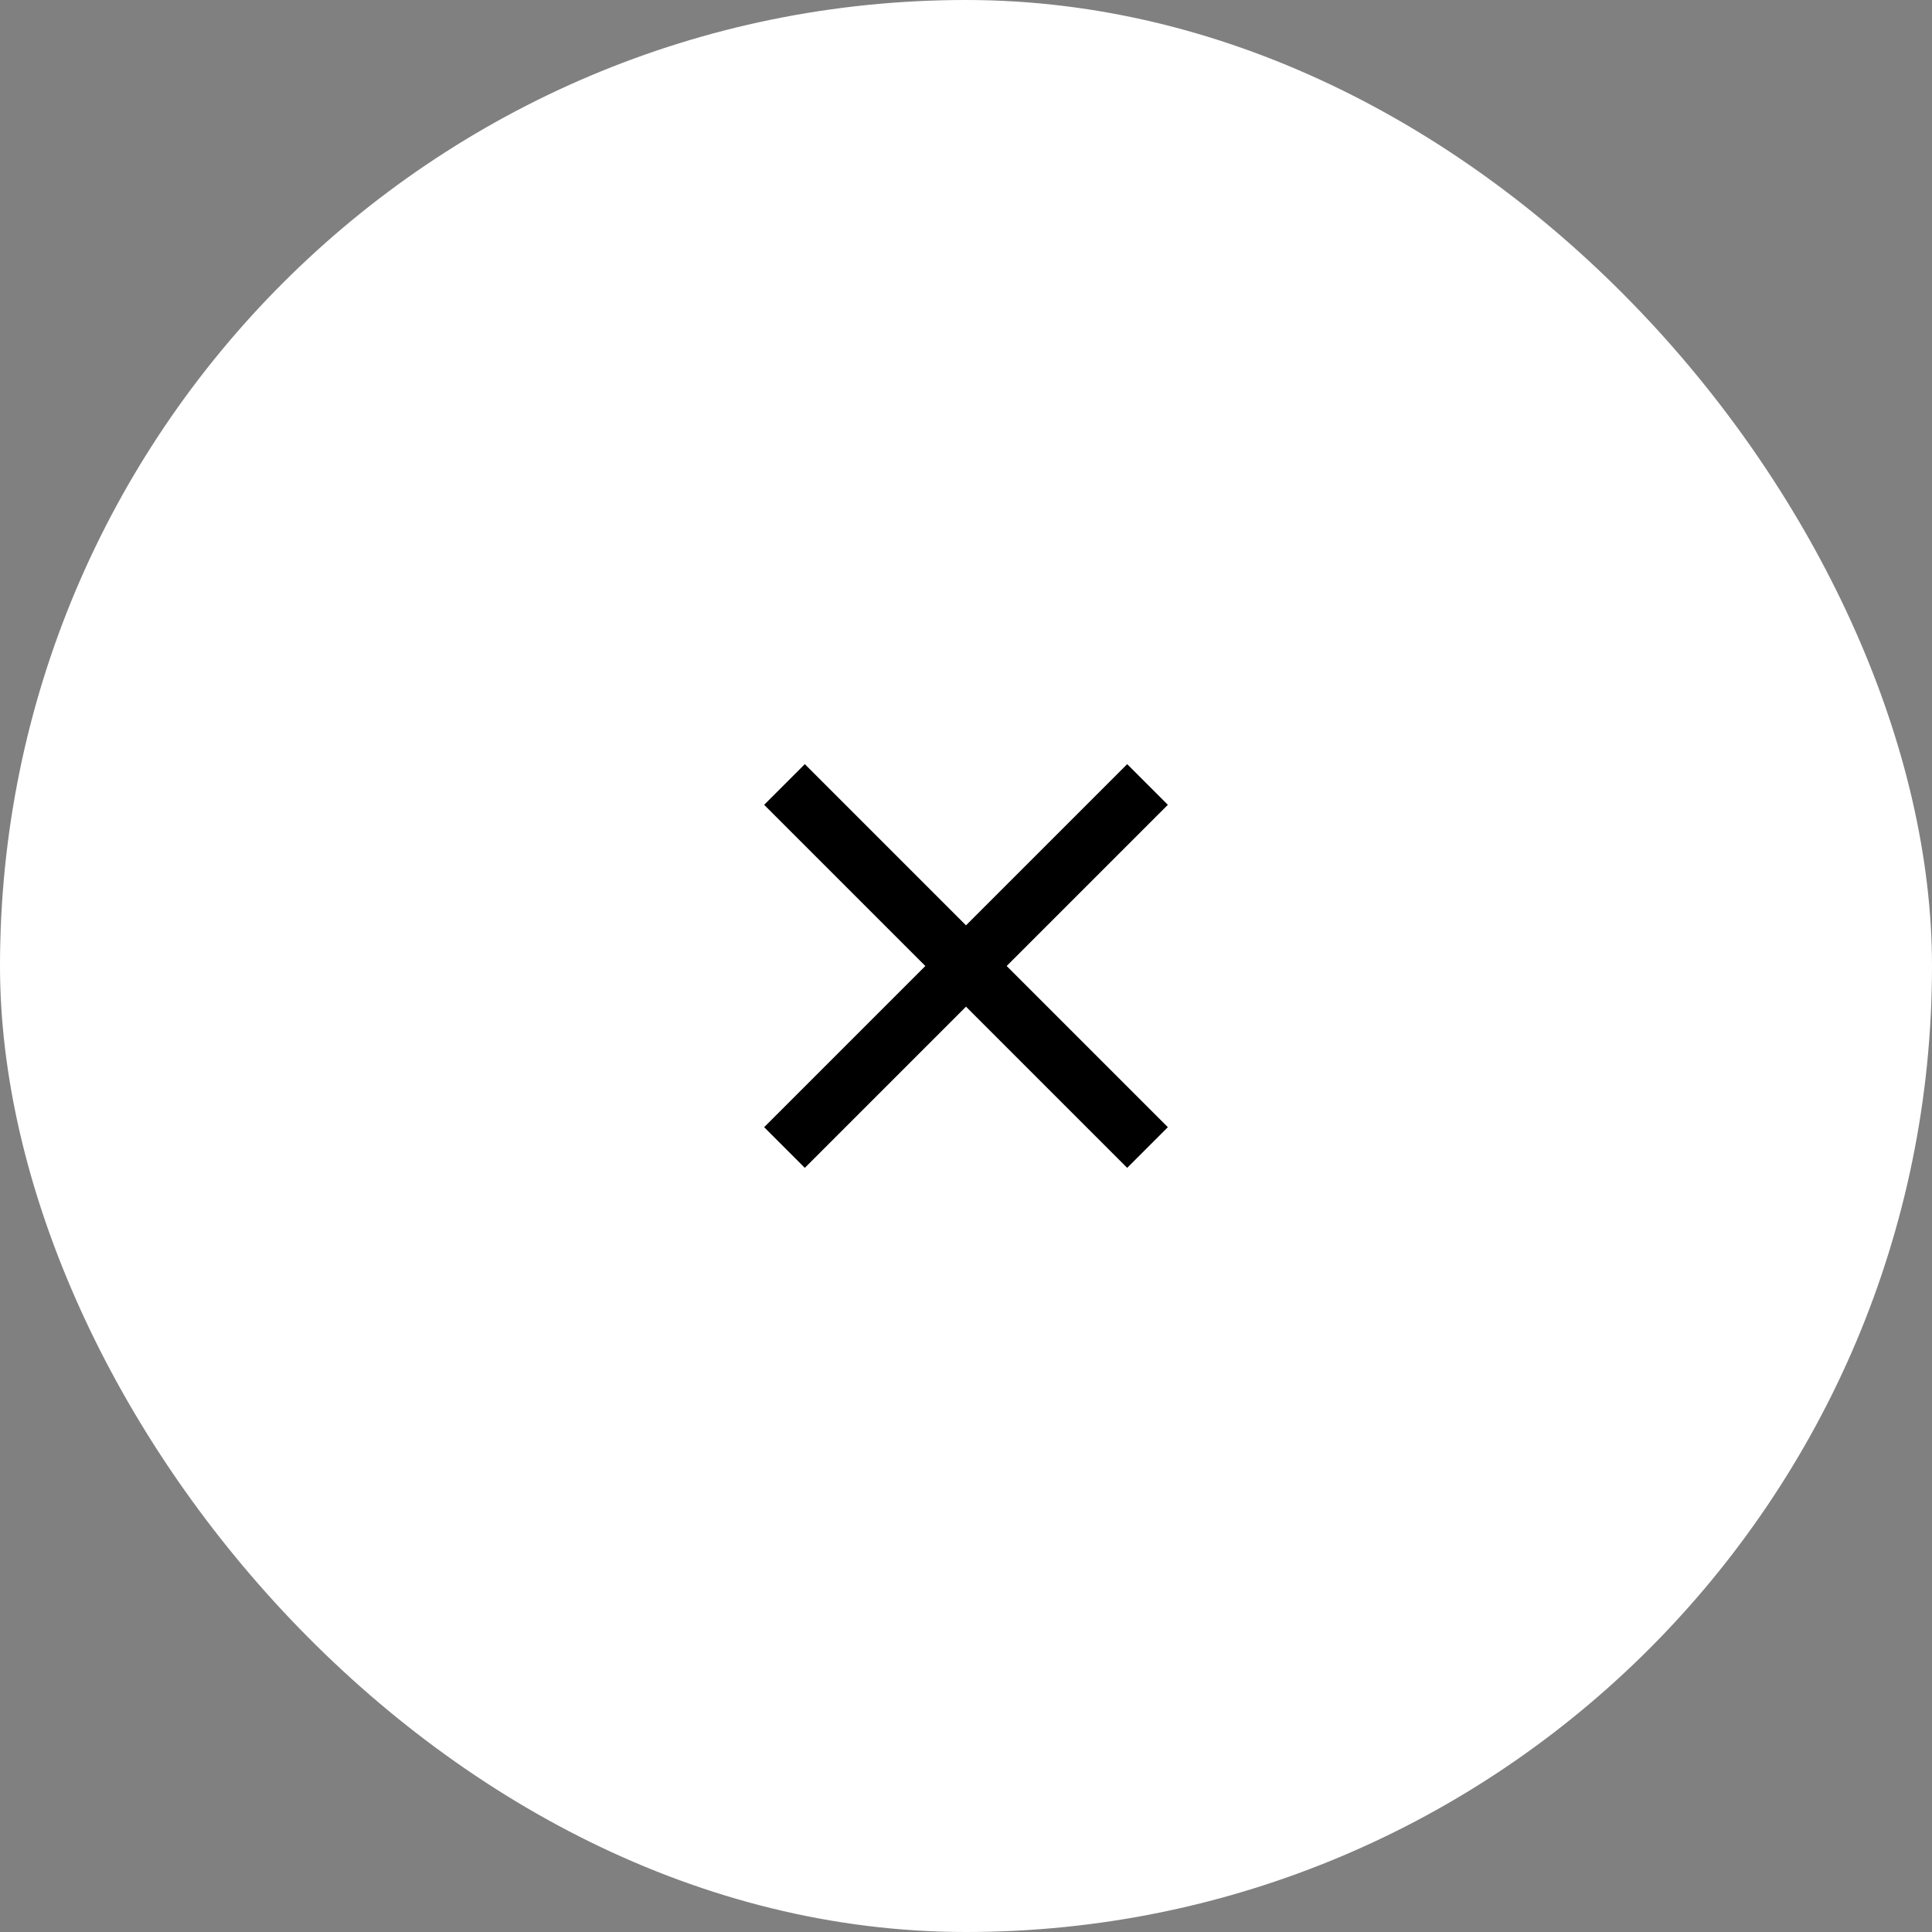<svg width="67" height="67" viewBox="0 0 67 67" fill="none" xmlns="http://www.w3.org/2000/svg">
<rect x="0" y="0" width="67" height="67" fill="#808080" stroke="none"/>
<rect width="67" height="67" rx="33.5" fill="white"/>
<g clip-path="url(#clip0_1084_58945)">
<path d="M40.5 27.91L39.09 26.5L33.5 32.09L27.91 26.5L26.5 27.91L32.09 33.5L26.5 39.09L27.91 40.5L33.5 34.91L39.09 40.5L40.5 39.09L34.91 33.5L40.5 27.91Z" fill="black"/>
</g>
<defs>
<clipPath id="clip0_1084_58945">
<rect width="24" height="24" fill="white" transform="translate(21.5 21.5)"/>
</clipPath>
</defs>
</svg>
